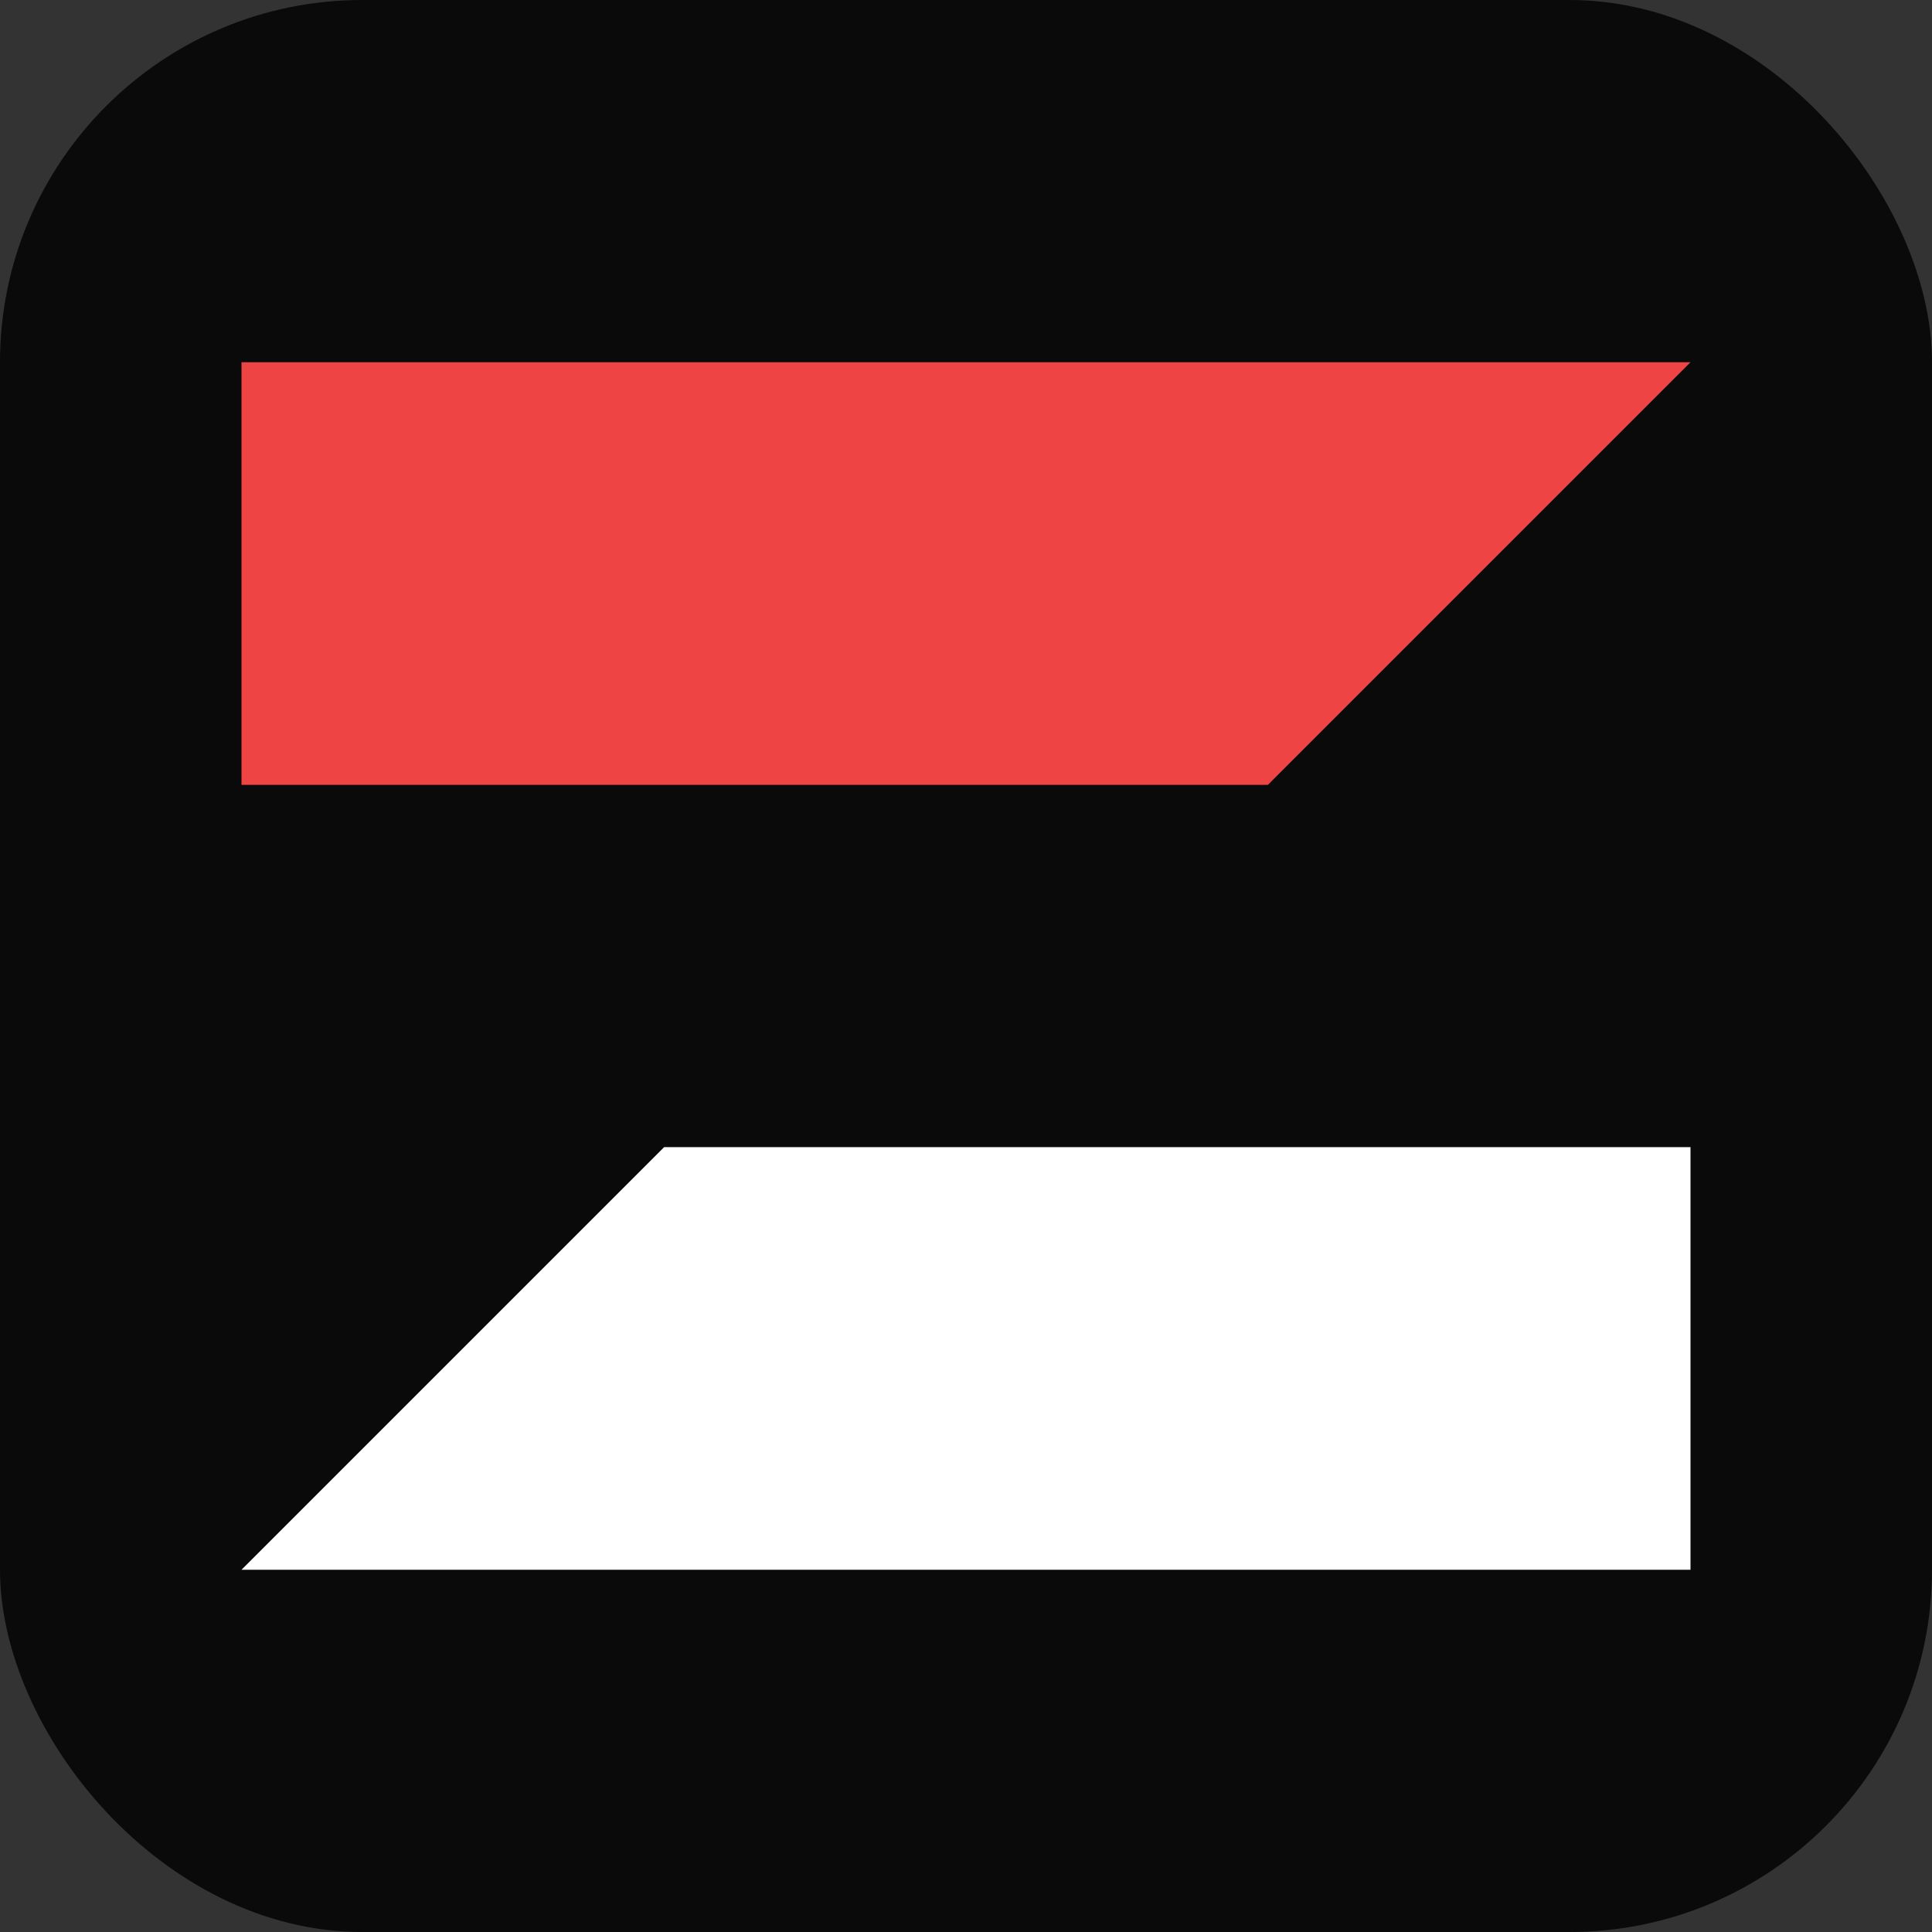 <svg xmlns="http://www.w3.org/2000/svg" viewBox="0 0 32 32">
  <rect x="0" y="0" width="32" height="32" fill="#333333" stroke="none"/>
  <rect width="32" height="32" rx="6" fill="#0a0a0a"/>
  <path d="M4 6h24L21 13H4z" fill="#ef4444"/>
  <path d="M28 26H4l7-7h17z" fill="#ffffff"/>
</svg>


